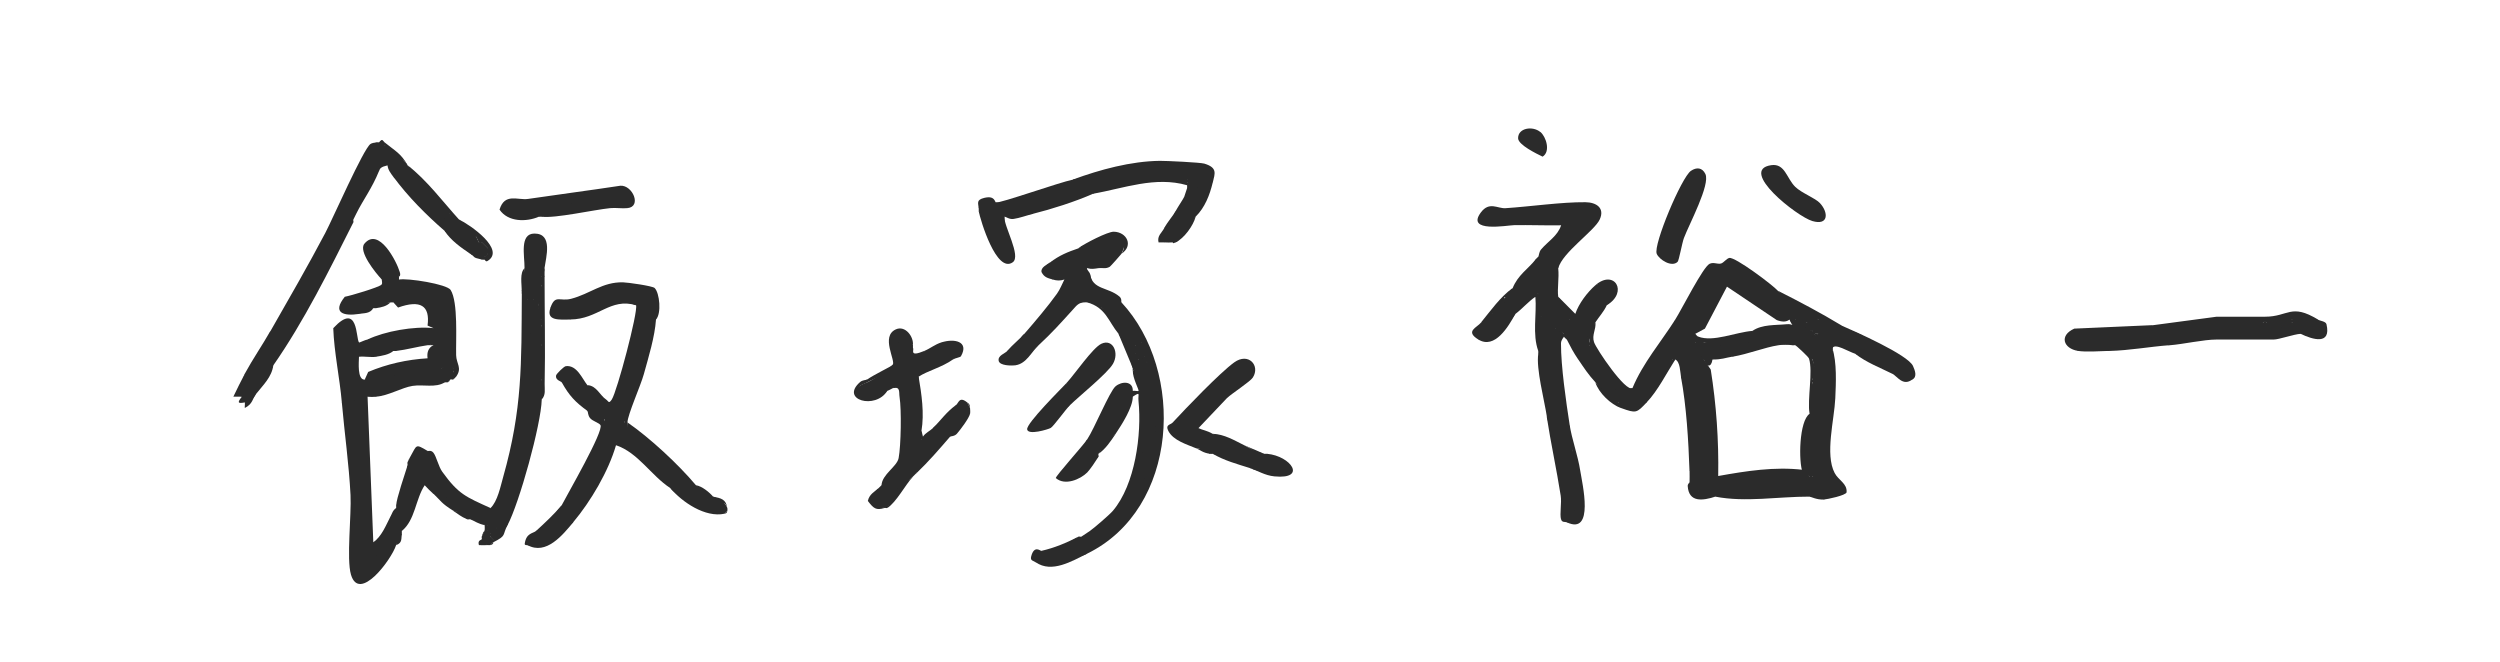 <?xml version="1.0" encoding="UTF-8"?>
<svg id="_レイヤー_1" data-name="レイヤー 1" xmlns="http://www.w3.org/2000/svg" viewBox="0 0 405.03 107.31">
  <defs>
    <style>
      .cls-1 {
        fill: #2b2b2b;
      }
    </style>
  </defs>
  <g>
    <path class="cls-1" d="M79.44,88.32c.08-.19.45-.38.46-.46-.03.01.17.29-.46.46Z"/>
    <g>
      <path class="cls-1" d="M147.91,55.93v.46c-.77,1.73,1.48,1.58,1.85.46.99-.41,1.64-1.02,2.78-1.39,1.95.11,4.12,1.05,1.85,2.78-1.82,1.29-4.16,1.85-5.55,2.78-.16,2.76-1.27,3.9-3.43,1.65l-.73.2c-.05.01-.57.33-.93.46-2.68,2.82-8.15.37-3.24-1.39,1.94-.96,3.54-2.14,4.78-3.53-1.34-3.59.41-7.09,2.63-2.48Z"/>
      <path class="cls-1" d="M147.91,55.93l-1.85-1.85c-1.22,1.34.1,4.06-.21,4.63-.76,1.41-4.03,2.5-5.35,3.23-.4-.13-.4-.29,0-.46,1.03-.75,3.99-2.16,4.13-2.36.52-.71-2-4.63.51-5.76,1.53-.69,2.92,1.2,2.76,2.56Z"/>
      <path class="cls-1" d="M154.85,65.65c1.12.24,1.89.7,2.31,1.39-.18.75-1.55,2.56-2.12,3.22-.38.45-1.07.41-1.12.48v-1.85s-2.78.46-2.78.46c1.3-1.25,2.09-2.51,3.7-3.7Z"/>
      <path class="cls-1" d="M152.54,55.47c2.02-.66,4.52-.19,3.15,2.24-.11.2-.97.3-1.3.53,1.05-1.77-.65-1.59-1.85-2.78Z"/>
      <path class="cls-1" d="M156.7,65.19l.46.93c.03.24.05.72,0,.93-1.66-.07-2.67.62-2.31-1.39.48-.36.55-1.52,1.85-.46Z"/>
      <path class="cls-1" d="M140.51,61.48v.46c-.87.48-1.52.38-1.85,1.84,1.98,1.04,3.14.28,5.09-.46-1.88,3.1-7.72,1.48-4.41-1.42.41-.36,1-.3,1.17-.43Z"/>
      <path class="cls-1" d="M147.91,56.39c.28.23-.75,1.54,1.85.46.4,2.83-2.12.71-3.24.46.02-.58,1.03-1.2,1.39-.92Z"/>
      <path class="cls-1" d="M157.16,66.11l-.46-.93c.45.36.39.39.46.93Z"/>
      <g>
        <path class="cls-1" d="M196.48,29.56l-.83-1.47c-1.61-1.4-3.41-.42-3.33,1,.41.15.41.31,0,.46.22.12.2.27,0,.46-5.17-1.49-10.24.5-15.27,1.39-.17-.92.42-1.68,1.78-2.28l-4.11.73-.9-.76c4.42-1.62,9.39-2.97,14.08-3.03,1-.01,6.56.25,7.22.45,2.15.66,1.72,1.57,1.37,3.04Z"/>
        <path class="cls-1" d="M190.01,68.43c2.13-2.31,7.65-8.06,9.95-9.72s4.25.51,3.02,2.45c-.43.67-3.34,2.54-4.19,3.33l-4.62,4.87c-1.29.33-2.68.03-4.16-.93Z"/>
        <path class="cls-1" d="M173.82,29.09c1.58-.32,5.57-1.13,6.9-1.17.73-.02,1.5.83,2.35.71-.25,1.37-2.22.48-2.7.59-.2.05-2.61,1.87-3.31,2.18-2.77,1.24-6.76,2.51-9.71,3.24-1.12-.39-.88-1.27-.24-2.11-1.63.8-3.35,1.4-5.2,1.23l-.57-.96c.63.18,10.31-3.27,12.49-3.7Z"/>
        <path class="cls-1" d="M176.13,71.2c1.18-1.78,3.62-7.75,4.59-8.6s2.85-.93,2.81.73c-.16.05-.41-.06-.45.23.11.21.45.53.45.7-.02,1.8-1.76,4.48-2.78,6.02-1.04.98-1.96,2.06-2.78,3.24-.07.11.07.35,0,.46-3.86,3.51-3.61.48-1.85-2.78Z"/>
        <path class="cls-1" d="M173.35,65.65c-2.78,2.41-4.84-.45-1.35-2.12l.88-1.58c1.26-1.37,4.17-5.62,5.56-6.26,1.88-.87,2.92,1.49,1.86,3.28-.91,1.54-5.39,5.15-6.96,6.68Z"/>
        <path class="cls-1" d="M172.43,45.29c.06-.02.11-.54.45-.47.92,1.64-.89,1.48-.92,3.47l1.17.23-.23,1.39c1.54-2.29,1.55-.97,2.77-.92-.91.02-1.3.56-1.84,1.16-1.97,2.17-3.37,3.75-5.56,5.78l-1.58,1.49c-1.7-1.14-1.95-2.25-.73-3.34,1.57-1.8,3.94-4.6,5.29-6.51.5-.7.8-1.52,1.19-2.28Z"/>
        <path class="cls-1" d="M161.33,32.8c4.04.32,3.97-1,7.03-1.57,1.26-.23,2.71.23,4.07-.28-.48.84-1.96,1.8-2.82,2.07-1.59.5-1.82-1.21-2.26,1.63-1.01.25-2.17.68-3.14.82-.72.1-1.2-.36-1.48-.36.15,2.68-.49,3.87-1.93,3.58l-2.23-4.51c-.03-.15.02-.31,0-.46.18-1.67,1.6-1.9,2.78-.93Z"/>
        <path class="cls-1" d="M190.01,68.43c1.98-.86,2.76.22,4.16.93.66.33,1.37.38,2.31.93,4.12,1.05,5.19,4.72,0,3.24-.15,0-.31.02-.46,0-.54-.48-1.31-.79-2.31-.93-1.42-.6-3.62-1.23-4.42-2.77-.55-1.06.33-.97.72-1.39Z"/>
        <path class="cls-1" d="M196.48,29.56c-.49,2.04-1.26,4.05-2.78,5.55-.65,1.01-2.67,4.07-2.93,2.66-1.03-.83-1.14-2.02-.3-3.58.39-.72,1.22-1.93,1.39-2.31l.46-1.39c.03-.14,0-.31,0-.46s0-.31,0-.46c1.46-.45,1.46-.6,0-.46-.02-.16-1.09-.94-.01-1.63,1.4-.9,4.61-.17,4.18,2.1Z"/>
        <path class="cls-1" d="M176.59,44.36c.39,2.62,2.91,2.11,4.77,3.68.44.37.26.89.32.94.72,1.54,1.25,3.21,1.97,4.74.32.67,1.02,1.15,1.27,1.74.05,1.17-.04,1.2-.93.46-.49,1.21-1.42.6-2.78-1.85-1.66-2.01-2.04-4.23-5.09-5.09.37.04,1.04-.47,1.97,0,.56.29.08,1.08.8.92,1.15-2.11-1.56-1.25-.46-2.75-2.65-.29-1.72-1.24-1.84-2.8Z"/>
        <path class="cls-1" d="M201.57,72.13c1.03.61,2.11,1.08,3.24,1.39.15,0,.31-.01.46,0,5.08,3.05.78,3.78-2.78,2.31-2.06-.65-4.14-1.21-6.01-2.31.46.02,2.79-.3,2.78-.7-.01-.54-2.32-2.27-2.78-2.54,1.87.07,3.47,1.05,5.09,1.85Z"/>
        <path class="cls-1" d="M158.55,34.18c1.72,1.1,1.57,2.86,3.01,4.16l.7-3c.09-.25.23-.24.45-.24-.07,1.57,2.77,6.39,1.37,7.39-2.64,1.88-5.23-6.78-5.53-8.32Z"/>
        <path class="cls-1" d="M172.89,61.95c-.29.54-.26,1.93-.52,2.25-.07.09-1.58-.45-1.79.97,1.31.68,1.08,1.02,2.77.47-.69.67-2.68,3.46-3.13,3.7s-3.65,1.21-3.81.23,5.56-6.63,6.48-7.62Z"/>
        <path class="cls-1" d="M176.13,71.2c.29.65-.61,3.58-.46,3.7.84.69,1.05-1.68,2.31-.92-.38.62-1.39,2.12-1.84,2.57-1.14,1.13-3.63,2.19-5.09.9.03-.4,4.46-5.31,5.08-6.25Z"/>
        <path class="cls-1" d="M174.74,86.93l-2.31,2.3c1.48,1.2,1.84.42,3.7.47-2.4,1.17-5.73,3.23-8.33,1.39.16-.65.47-1.27.93-1.85,2.1-.47,4.12-1.32,6.01-2.31Z"/>
        <path class="cls-1" d="M202.5,75.83c.8.29,3.68.46,4.16,0,.84-.82-1.87-1.26-1.39-2.31,3.88.35,6.53,4.17,1.21,3.66-1.58-.15-2.72-.94-3.99-1.34Z"/>
        <path class="cls-1" d="M165.95,54.08c-.72,1.58-.09,1.25.75,2.04.59.55-.31,1.28,1.56-.19-1.13,1.05-1.95,2.97-3.7,3.24-.57-.36-1.04-1.13-1.39-2.31.93-1.06,2.02-1.91,2.78-2.78Z"/>
        <path class="cls-1" d="M181.22,54.08c.05.06.64-.06.97.22.4.34-.48,1.66,1.81,1.64.86.19.87,1.16,0,1.39.31.23.46.54.46.93.33.82-.84,1.14-.93,1.39l-2.31-5.55Z"/>
        <path class="cls-1" d="M163.18,56.86h1.85s-.46,2.31-.46,2.31c-.73.11-2.6.08-2.77-.7-.19-.87,1-1.18,1.39-1.61Z"/>
        <path class="cls-1" d="M181.68,41.12c1.35-2.01-.73-3.2-2.89-2.28-1.42.61-2.29.75-4.05,1.35.99-.75,4.73-2.67,5.7-2.65,2.12.04,3.25,2.26,1.24,3.58Z"/>
        <path class="cls-1" d="M190.47,39.27c-.62.29-.37,0-.46,0-.48-.3-.91-.33-1.39,0-.31-.02-.62.02-.92,0-.27-1.05.53-1.56.92-2.31.39-.53,1.18-1,1.67-.48.78.82,1.35,2.17.18,2.8Z"/>
        <path class="cls-1" d="M190.47,34.18l.47,3.7,2.77-2.77c-.39,1.47-1.88,3.52-3.24,4.16.84-1.65-.32-2.03-1.85-2.31.57-1.09,1.41-1.95,1.85-2.78Z"/>
        <path class="cls-1" d="M168.73,89.25c.81,1.03.41,1.81-.93,1.85-.38-.27-.92-.23-.74-.94.49-1.92,1.51-.88,1.66-.91Z"/>
        <path class="cls-1" d="M161.33,32.8c-.93-.07-1.69-.63-2.09,0-.23.36.88,1.19-.68.93-.09-.86-.4-1.35.9-1.67,1.75-.43,1.7.69,1.88.74Z"/>
        <path class="cls-1" d="M180.75,70.28c-.74,1.12-1.65,2.49-2.78,3.24.24-.37.77-1.35.77-1.83l2.01-1.4Z"/>
        <path class="cls-1" d="M204.81,73.52c-1.52.01-1.4-.48-3.24-1.39l3.24,1.39Z"/>
        <path class="cls-1" d="M193.71,72.59c1.18.46,2.69-.52,2.31.93-1.16-.17-1.47-.57-2.31-.93Z"/>
        <path class="cls-1" d="M190.01,39.27c-.44.04-.94.02-1.39,0,.06-.7,1.32-.7,1.39,0Z"/>
        <path class="cls-1" d="M191.86,31.87c.03-.08.45-1.32.46-1.39l-.46,1.39Z"/>
        <path class="cls-1" d="M185.38,57.78c.06.29.42.65.46.93-.5-.06-.95-.22-1.39-.46-1.34-.74-.47-.78-.46-.93l1.39.46Z"/>
        <g>
          <path class="cls-1" d="M176.13,89.71c-2.89,1.27-4.29.97-4.22-.91l2.83-1.86c.12-.06.35.07.46,0l1.39-.93c.67-.46,3.19-2.64,3.7-3.24,2,.47,3.03-.45,3.29-2.52.78,1.11-2.32,4.46-3.29,2.52,3.62-4.25,4.71-12.42,4.16-17.82-.11-1.08.41-1.55-.92-.69-1.56.87-1.69-1.65,0-.93.26-.07.83.1.93,0,.11-.12-.97-2.09-.93-3.24.63-.59,1.4-1.05,2.31-1.39-.72-.31-.87-.62-.46-.93-.89-.41-1.14-1.63-.46-2.31-2.28.1-3.95-4.56-3.24-6.48,10.4,11.17,9.33,33.45-5.55,40.72Z"/>
          <g>
            <path class="cls-1" d="M185.84,58.71c.36,2.18.13,1.97.81,4.52,1.05,3.97.6,8.24-.35,12.14-.93-.15.05-1.42-1.38-.46.17-3.14,1.4-7.78.88-10.81-.03-.17-1.34-1.38-1.35-1.49-.02-.33,1.11-3.84-.93-2.51,0-.16-.04-.35,0-.46-.42-.89-.12-1.35.93-1.39.43-.34.89-.19,1.39.46Z"/>
            <path class="cls-1" d="M176.59,86.01l-1.39.93c.11-.06,1.12-.75,1.39-.93Z"/>
            <path class="cls-1" d="M180.29,82.77c.52.46,2.63-1.31,2.69-1.46.11-.24-.38-.72-.37-1.03.01-.34.72-.24.88-.64.5-1.26-.14-2.49,1.88-2.89-.06.54.2,1.37-.11,1.77-.2.26-1-.21-.8.54,2.82.77.25,1.04-.46,2.19-.36.59-.29,1.65-.58,1.9s-1.12-.02-1.28.08c-.09.06.84.4-.59,1.64-.13.11-.6-.12-.79.02-.5.37-.21,1.25-.92,1.11-.33-1.64-.81-2.67,1.38-1.85l-.92-1.38Z"/>
            <path class="cls-1" d="M184.92,55.47c.44,1.03.29,1.46.46,2.31-.18.63-1.2.11-1.39-.46.02-.41-.1-1.12,0-1.39.08-.22.65-.39.93-.46Z"/>
            <path class="cls-1" d="M174.05,88.32c.3.15.3.31,0,.46v-.46Z"/>
          </g>
        </g>
        <path class="cls-1" d="M192.32,29.09c1.58-2.13,3.06-1.77,3.68.72-1.34.06-1.01,2.43-2.06,2.05-1.78-.64.11-.81.22-1.38l-1.85-.93c0-.15.02-.32,0-.46Z"/>
        <g>
          <path class="cls-1" d="M177.98,43.44c-.67.1-1.15.21-1.85,0-.19.11.44.7.46.92l.46,1.89c3.73.92,4.02,6.12.63,2.98l-1.56-.24c-.15-.02-.31,0-.46,0-1.27-.13-1.83.25-2.59,1.25-1.98-1.01-2.04-2.63-.18-4.86l-.47-.09c-.67.21-1.17.2-1.85,0-1-.93-1.9-1.8-.46-2.78,2.78-1.11,5.67-2.1,8.65-2.98,1.38,1.44,1.24,3.43-.79,3.91Z"/>
          <path class="cls-1" d="M174.74,40.2c2.34-1.4,9.48-4.22,6.94.93-.08.12-1.75,2.01-1.87,2.08-.65.4-1.24.15-1.83.23.78-1.16.98-1.91.46-3.24-1.68.59-3.5.88-5.18,1.44-.39.13-.36.79-.69.87-.68.16-2.22-.14-2.45.02,1.49-1.16,2.87-1.71,4.63-2.31Z"/>
          <path class="cls-1" d="M170.11,42.51c-1.17.8.93,1.75.46,2.78-.81-.24-1.4-.34-1.83-1.21-.16-.77.89-1.2,1.37-1.57Z"/>
          <path class="cls-1" d="M174.74,42.06c.31.16-.27.79-.92.45-.31-.16.27-.79.92-.45Z"/>
        </g>
      </g>
      <g>
        <path class="cls-1" d="M149.3,69.81v1.39c1.35.53.14,1.66-1.11,1.66-.72,2.3-2.11,4.26-4.17,5.88l-1.2-.13c.08-1.76,2.51-3.01,2.77-4.4.38-2.01.48-7.84.15-9.88-.13-.83.17-1.72-1.07-1.45.07-.02.24-.45.69-.47.73-.04,2.14.73,2.51.45.17-.13.11-1.26.96-1.83.48,2.88.94,5.89.46,8.79Z"/>
        <path class="cls-1" d="M147.44,63.34c.14.12.48,1.87.47,2.31-.36.8-2.35-3.88-.47-2.31Z"/>
      </g>
      <g>
        <path class="cls-1" d="M149.3,71.2c.65-1.14,2.95-1.81,2.67.7-1.17,1.57-2.37,3.19-3.6,4.85-.16.15-.3.31-.46.46-1.7,1.45-3.01,3.17-4.16,5.09-.09.06-.31-.05-.46,0-2.28-.18-2.4-1.74-.93-3.24.16-.14.31-.31.46-.46.97-.95,3.26-3.04,4.02-4.52.49-.94.52-2.33.6-2.43.11-.12.94.39,1.41.22.27-.1.35-.64.44-.67Z"/>
        <path class="cls-1" d="M151.15,69.35c2.08-1.94,5.15-1.3,2.78,1.39-1.94,2.24-3.37,3.92-5.55,6.02l1.86-4.17.91.47c-.44-2.18.87-2.87-1.85-1.85-1.06-.32-.04-1.16,0-1.39l.23.92c.4-.61,1.16-.94,1.62-1.39Z"/>
        <path class="cls-1" d="M143.28,82.31c-1.36.4-1.73.08-2.68-1.15.25-1.11,1.06-1.46,1.75-2.09-.59,1.46-.69,2.54.93,3.24Z"/>
        <path class="cls-1" d="M147.91,77.22c-1.26,1.35-2.67,4.13-4.16,5.09.3-.82.7-2.07,1.2-2.73.6-.79,2.55-1.97,2.96-2.36Z"/>
        <path class="cls-1" d="M145.37,78.14c.3.15.3.31,0,.46v-.46Z"/>
      </g>
    </g>
    <g>
      <path class="cls-1" d="M60.94,23.08c.55.56.47,1.2.27,1.89l-5,10.27,1.03.8c-3.91,7.77-7.97,15.99-12.95,23.14-1.05,2.29-4.18,7.18-4.12,1.77,1.44-2.37,2.66-4.81,3.66-7.33,3-5.25,6.05-10.53,8.87-15.88,1.16-2.19,6.19-13.67,7.33-14.42.25-.16.61-.2.91-.24Z"/>
      <path class="cls-1" d="M85.46,48.53c1.08.25,1.18,1.3.31,3.14.86,1.58,1.11,2.7.45,4.57l.85,1.42c-.89,1.14-.92,3.72.7,3.84.16.92.26,2.21,0,3.24-.12,4.1-3.64,16.76-5.55,20.36-.62.08-.97-.3-1.04-1.13-1.38.1-2.8-.24-1.73-1.64,1.17-1.09,1.64-3.55,2.08-5.09,3.12-11.03,2.94-18.32,3.01-29.61,1.01-1.1,1.8-.29.93.93Z"/>
      <path class="cls-1" d="M103.04,49.45l-1.23-.47c-6.27.8-4.79-4.07.56-2.44,4.12-.62,4.63,1.78,3.91,5.22-.19,2.8-1.21,6.11-1.98,8.89-.49,1.79-2.62,6.56-2.64,7.77-.15.4-.31.4-.46,0l-.97-1.7c-2.44-.17-5.53-1.2-5.05-4.32,1.46.07,2.03,1.67,3.01,2.32.43.29.41.77.93,0,.84-1.26,4.27-14.15,3.93-15.27Z"/>
      <path class="cls-1" d="M64.64,45.29c1.39-.27,7.77.74,8.37,1.69,1.23,1.96.83,8.06.89,10.57.03,1.39,1.02,2.05,0,3.48-.25.08-.4-.23-.46-.93-.41-.11-.4-.27,0-.46-.58-.34-1.27-.38-1.85,0-1.25,1.28-1.25,1.74-.02,1.37l.48.94c-1.48.93-3.46.3-5.21.57s-3.96,1.62-5.89,1.74c-1.34-1.56,1.18-2.34,2.66-2.44-2.06.64-3.56.53-4.51-.34l.55-1.22c3.06-1.29,6.3-2.01,9.62-2.21-.14-1.02.17-1.73.94-2.12.6-.5,1.74-1.82.46-1.78l-.46-.99-.94-.41c.43-3.24-1.16-4.22-4.78-2.92l-.75-.83c-.62-.89-.25-1.26.61-1.7-.9-.67-.63-1.52.32-2Z"/>
      <path class="cls-1" d="M91.01,61.95c1.43-2.01,5.47,3.12,4.16,4.63,2.5-.73,2.98,1.73,3.4,3.92,1.09.24,1.5.63,1.23,1.17.4.13.4.29,0,.46-1.22,4.22-4.08,9.08-6.94,12.49-3.37,3.09-5.21,1.17-1.85-2.78.9-1.75,6.85-12.02,6.27-12.97-.22-.37-1.27-.63-1.68-1.13-.38-.46-.31-.99-.43-1.17-1.94-1.4-2.96-2.46-4.16-4.63Z"/>
      <path class="cls-1" d="M87.31,35.11c-2.06.88-5.02.87-6.38-1.15.84-2.75,2.94-1.49,4.61-1.73,4.99-.74,9.99-1.38,14.97-2.14,1.98-.13,3.51,3.41,1.13,3.63-1.27-2.51-1.85-2.63-1.76-.36l-1.02.36c-2.67.27-8.93,1.69-11.1,1.39.16-1.32,0-1.32-.46,0Z"/>
      <path class="cls-1" d="M101.65,68.43c3.61,2.49,8.19,6.73,11.1,10.18,5.18,4.15-1.77,3.22-4.16.46-3.11-2.03-5.21-5.74-8.79-6.94v-.46c.81-1.06,2.41-.39,3.52.17-1.35-.89-1.91-2.02-1.67-3.41Z"/>
      <path class="cls-1" d="M62.33,23.54c1.63.71,1.36,1.88-.81,3.51l-.11.65c-1.15,2.84-2.56,4.63-3.7,6.94l-.46.93c-.06.12.06.34,0,.46-1.81.48-2.51,2.5-2.78,4.16l-1.38-.92c1.73.1.46-.78.46-1.59,0-.26.71-.21.88-.64,1.82-4.5,4.26-8.43,5.92-12.37.16-.37-.04-1.19.61-1.61.14-.02.32-.01.46,0,.41-.3.79.03.93.46Z"/>
      <path class="cls-1" d="M64.64,44.83c.01.15,0,.31,0,.46-.01.46,0,.93,0,1.39.11.13,3.09-.71,3.23.46-1.5.32-3.14.58-4.16,1.86-.15.01-.31-.02-.46,0-1.02.11-1.79.42-2.31.93-.15.02-.32-.03-.46,0-.83.2-1.6.5-2.31.93-2.52.39-4.41-.17-2.31-2.78.97-.17,5.5-1.53,5.93-1.95.25-.24.01-.69.08-.83-1.21-3.98,1.97-4.22,2.78-.46Z"/>
      <path class="cls-1" d="M69.27,73.05c.13.08.55-.19.95.3.48.59.82,2.24,1.44,3.09,2.65,3.67,3.82,4.05,7.79,5.86.09.04.15.51.45.64.44.2,1.96-.12,2.27.34.12.18.12,1.69.05,1.79-.79,1.26-1.41,1.42-1.85.46-.27.89-1.25.31-1.39-.46-.09.41-.24.39-.46,0-.78-.78-1.26-.88-2.31-.93-.13-.05-.33.06-.46,0-.53-.72-1.3-1.18-2.31-1.39-2-1.25-1.94-1.54-3.24-2.78l.83-.93-2.34-5.03.59-.99Z"/>
      <path class="cls-1" d="M88.23,43.44c-.03.56-.18,1.03-.46,1.39.34.4.36,1,0,1.39-.29,1.99-.76,2.76-1.39,2.31-.24.88-.65.88-.93,0-.17-.45-.46-.76-.93-.93,0-.15,0-.31,0-.46.32-1.18.47-2.42.46-3.7.02-2.02-.84-5.61,1.62-5.6,3.01.01,1.86,3.81,1.62,5.6Z"/>
      <path class="cls-1" d="M106.28,51.77s-.31-.22-.32-.59c-.01-.7.46-1.46.33-2.4-.25-1.85-3.3-2.92-3.94-.72-.73-1.71-1.74-1.73-3.49-1.17-1.37,2.66,3.73,1.06,4.18,2.56-4.2-1.26-6.11,2.28-10.64,2.31-.71-1.11.21-1.5,1.27-1.89-1.56.16-3.06.17-4.51.04.78-2.28,1.5-1.02,3.36-1.5,3.11-.81,5.09-2.75,8.42-2.67.78.02,4.77.58,5.12.92.81.79,1.13,4.15.22,5.1Z"/>
      <path class="cls-1" d="M69.27,73.05c.64,1.46,1.65,4.19,2.45,5.42.35.53,2.13.75,1.72,2.46l.91-.47-.22,1.39c-1.14-1.07-2.31-1.71-3.94-1.85-.54-.51-.87-.82-1.39-1.39-1.91.39-3.16-1.37-2.78-3.24.04-.14-.05-.33,0-.46l.46-.93c1.08-1.88.77-2.14,2.78-.93Z"/>
      <path class="cls-1" d="M95.17,62.41c.91,1.12,1.76,2.83,3.26,3.45,2.26.93,2.05-.89,2.75,2.56l-1.01.36c-2.09-2.6-.46,3.14,1.01-.36.11.07.36-.07.46,0-.04,2.01,1.52,1.74,2.05,2.32s.75,1.57,1.16,1.98c.71.72,2.33.22,1.87,2.17l-.69-.93-.46.93c-1.19-1.84-3.66-2.88-5.78-3.24-.21-.04-.49-.42-.71-.44-.1,0-.73,1.75-1.6.9-.21-.2.65-4.05.46-4.15-.17-.09-.83.16-1.24-.13-.44-.32-.84-.76-1.54-1.26-1.21-1.81-1.84-4.06-4.16-4.63-.09-.16-1.07-.36-.91-1.11.06-.27,1.26-1.47,1.59-1.51,1.79-.21,2.63,2.02,3.48,3.08Z"/>
      <path class="cls-1" d="M62.79,26.78c-.93-.06.3-2,.7-2.12.35-.1,2.31,1.49,2.54,2.12,2.01,2.41,4.23,4.97,6.22,7.06,2.29,2.4.54,3.16-1.59,1.67-2.26-2.36-4.58-4.66-6.95-6.88-.42-.57-.85-1.11-.93-1.85Z"/>
      <path class="cls-1" d="M66.03,75.37c.44,1.36,1.8,2.18,2.78,3.24-1.49,2.23-1.54,5.66-3.7,7.4.1-.67-.12-2.7,0-2.78.31-.21,1.53.45,1.39-.46l-2.31-.93c.03-1.03,1.44-5.16,1.85-6.48Z"/>
      <path class="cls-1" d="M61.86,45.29c-1.02-1.08-3.85-4.58-2.82-5.81,2.31-2.78,5.21,2.84,5.73,4.6.21.69-.14.71-.13.75l-1.84-2.31c-.18.95-.52,1.9-.93,2.77Z"/>
      <path class="cls-1" d="M87.31,35.11c-.08-.02-.22-.89-1.06-.85-.79.04-1.8.99-2.79.86-.14-.02-1.88-1.43-.79-2.1,1.31-.81,3.65.43,4.33.23.34-.1.26-.78.6-.88,1.2-.36,4.38.48,5.94-.5l-.83,1.02-4.95,2.22c-.16-.02-.33.04-.46,0Z"/>
      <path class="cls-1" d="M92.4,51.77c-1.74.01-3.96.26-3.24-1.85,1.28-1.37,2.83-.74,4.37-.95,1.27-.17,1.97-1.31,3.5-.22.8.57.22.73-.35,1.06-1.46.86-3.32.72-4.29,1.96Z"/>
      <path class="cls-1" d="M115.53,80.46c1.22.41,2,1.02,2.31,1.85.02.12.03.35,0,.46l-.46.46c-3.12.67-6.86-1.87-8.79-4.16.8.52,2.28.93,3.11,1.76l.37-.84,2.53.93c-.98-.58-1.28-1.63-1.85-2.31.98.16,2.17,1.13,2.78,1.85Z"/>
      <path class="cls-1" d="M43.82,53.62c.72,1.88-1.68,4.06-2.52,6.07-.19.46.16.9.05,1.24-.06.19-1.28-.26-.42,1.36.97,1.84,1.8-1.43,2.5-2.36.3-.39.75-.62.85-.75-.25,1.92-1.66,3.21-2.78,4.63-.6.98-1.22,1.44-1.85,1.39-1.19.22-1.2,0-.46-.93l-.62-.29,1.08-3.42c1.3-2.39,2.83-4.6,4.16-6.94Z"/>
      <path class="cls-1" d="M91.01,81.84c-.26.51-1.56,2.96-1.38,3.24,1.44-.98-.22,1.22,1.62.46.78-.32.27-2.1,1.62-.92-1.71,2.05-4.37,5.37-7.4,3.7,1.72-1.65,2.18-2.42,1.39-2.31,1.46-1.33,2.87-2.67,4.16-4.16Z"/>
      <path class="cls-1" d="M87.77,64.72c.05-1.62-.94-1.47-.94-1.62-.02-.78.9-1.17.94-1.62-2.22-.09-1.41-4.58,0-5.55-.76-.94-.4-2.12,0-3.24-.89-.26-.89-.66,0-.93-.93,0-1.12-1.41-.46-1.85-.41-.09-.4-.24,0-.46-.25-.94-.1-2.02.46-3.24.05-.45-.05-.94,0-1.39.13-.4.29-.4.46,0,0,5.78.13,11.59.01,17.37-.02.88.22,1.8-.48,2.53Z"/>
      <path class="cls-1" d="M71.58,59.63c.57-.39,1.28-.35,1.85,0,.01.15-.02.31,0,.46.24.51.24.97,0,1.39-.09.07-.32-.06-.46,0l-.46.46c-.15.02-.31,0-.46,0-.9.02-3.16-.3-3.7-.93-.86-1.02-.02-.67.56-.79.9-.19,1.78-.5,2.67-.59Z"/>
      <path class="cls-1" d="M101.65,33.72c-.9.09-1.87-.09-2.78,0,.49-1.42-.77-2.82,1.64-2.76,1.3.03,1.66,1.75,1.13,2.76Z"/>
      <path class="cls-1" d="M78.52,42.05c-.4-.13-.4-.29,0-.46l.46-.46c-1.17-.32-1.11-.48,0-.93l-.93-.93c-.13.4-.28.39-.46,0l-.46-.93c-1.4.53-3.32-1.35-2.78-2.78,1.77.82,7.68,4.92,4.61,6.74-.29.17-.42-.26-.45-.26Z"/>
      <path class="cls-1" d="M86.85,86.01l.92-.46v2.78c-.71-.09-1.66.14-2.31,0-.16-.04-.45.05-.45-.23.24-1.79,1.37-1.66,1.84-2.09Z"/>
      <path class="cls-1" d="M62.33,23.08c1.69,1.38,2.67,1.79,3.7,3.7-.25-.19-.33-.64-.84-.88-2.62-1.23-1.91.45-2.39.88-.13.11-1.23.13-1.39.93.01-.04-.4-.21-.14-.76.55-1.2,2.33-1.73,1.07-3.4-.27-.14-.26-.29,0-.46Z"/>
      <path class="cls-1" d="M82.22,85.08c-.89,1.68-.08,1.65-2.31,2.78-.4-.08-.38-.24,0-.46l-.46-.46c-.42-.12-.41-.27,0-.46-.15-1.03,1.78-.33.64-.25-.28.02-.18-.39.28-.67.28,0,1.8-.38,1.85-.46Z"/>
      <path class="cls-1" d="M78.52,85.08c-1.11-.24-1.47-.59-2.31-.93.99-.16.61-1.35.68-1.38.06-.02,1.15.18,1.2.21.28.19.43,1.71.43,2.09Z"/>
      <path class="cls-1" d="M39.2,64.26h-1.39c.61-1.25,1.19-2.48,1.85-3.7.06,1.29-.52,2.4-.46,3.7Z"/>
      <path class="cls-1" d="M84.53,47.14c0-1.16-.36-2.93.46-3.7,0,1.17,1.01,3.21-.46,3.7Z"/>
      <path class="cls-1" d="M79.44,86.47c.08.07-.07.35,0,.46l.46.46c.03.13.02.33,0,.46l-.46.46c-.12.03-.3,0-.46,0-.94-.15-1.25-.46-.93-.93.05-.13-.05-.32,0-.46l.46-.93c.15-.43.3-.43.46,0,.62-.48.87-.24.46.46Z"/>
      <path class="cls-1" d="M72.04,37.42c1.81-.31,4.25,1.87,4.16,3.7-1.49-.98-3.17-2.18-4.16-3.7Z"/>
      <path class="cls-1" d="M73.43,82.77c.99.12,2.6.06,2.31,1.39-1.19-.52-1.39-.81-2.31-1.39Z"/>
      <path class="cls-1" d="M39.66,66.11c-.03-.3.05-.64,0-.93l1.85-1.39c-.65.83-.52,1.63-1.85,2.31Z"/>
      <path class="cls-1" d="M117.84,82.31c-.47-1.63-1.69-.36-1.85-.46-.06-.04-.13-.99-.47-1.39,1.3.25,2.11.42,2.31,1.85Z"/>
      <path class="cls-1" d="M78.98,88.32c-.46.02-.93,0-1.39,0-.26-.85.42-.83.46-.92l.93.93Z"/>
      <path class="cls-1" d="M73.89,61.02c-.14.2-.28.31-.46.46-.04-.45.06-.94,0-1.39l.46.93Z"/>
      <path class="cls-1" d="M78.06,42.05c-1.62-.36-.98-.35-1.85-.93.62-1.27,2.64-.4,1.85.93Z"/>
      <path class="cls-1" d="M88.23,44.83h-.46c.09-.77.44-1.25.46-1.39v1.39Z"/>
      <path class="cls-1" d="M62.33,23.08v.46c-.29-.08-.7-.45-.93-.46.59-.73.56-.3.93,0Z"/>
      <path class="cls-1" d="M78.06,86.93c.08-.29.22-.79.46-.93-.08.49-.39.7-.46.93Z"/>
      <path class="cls-1" d="M57.24,35.57l.46-.93c-.16.32-.31.62-.46.93Z"/>
      <path class="cls-1" d="M66.03,74.9c.14-.41.27-.59.46-.93l-.46.93Z"/>
      <path class="cls-1" d="M78.98,86.01c-.08-.02-.4-.03-.46,0,.04-.27,0-.63,0-.93.15.03.31-.03.46,0,.7.45.9.8,0,.93Z"/>
      <path class="cls-1" d="M117.38,83.23l.46-.46c-.1.32-.08.38-.46.46Z"/>
      <path class="cls-1" d="M72.5,61.95l.46-.46s-.15.41-.46.46Z"/>
      <path class="cls-1" d="M86.38,48.53c.59-.74.9-.43.93.93,0,.15,0,.31,0,.46l-.22.67c-.43.43-.2.82.69,1.18,0,.31,0,.62,0,.93-.7,1.78-.7,2.86,0,3.24-.02.77.02,1.55,0,2.32l-.93-.23c-.19.91.98,2.9.93,3.47-3.83,2.35-1.54-2.01-1.38-3.92l-.93.23c-.07-1.8.23-2.13.92-3.48.11-.22-.69-.09-1.01-.88-.09-.21-.42-2.61-.39-2.74.11-.44,1.37.22.48-2.16.29.05.68-.07.93,0Z"/>
      <path class="cls-1" d="M70.19,53.16c.49.71.2,1.26-.89,1.67l-.04,1.1c-1.67.24-3.36.72-5.09.93-.03-1.51-1.37-1.83-4.03-.98l-.6-.87c2.78-1.35,7.58-2.19,10.64-1.85Z"/>
      <path class="cls-1" d="M63.72,56.86c-.68.61-1.89.79-2.78.93-1.42-1.79,2.33-2.81,2.78-.93Z"/>
      <path class="cls-1" d="M70.19,55.93c-.16-.22-.32-.22-.46,0-.15.02-.31-.02-.46,0-2.75-1.71.75-2.19.93-2.78,1.56.17,2.48.45,1.62,2.31-.67,1.44-1.49.45-1.62.47Z"/>
      <path class="cls-1" d="M73.43,59.63c-.61.04-1.25-.06-1.85,0,.19-.72,1.7-.69,1.85,0Z"/>
      <path class="cls-1" d="M54,53.16c4.1-4.41,3.63,1.75,4.17,2.32.07.07.95-.43,1.38-.46,2.01-.16,7.13-1.6,4.63,1.85-.15.02-.31-.02-.46,0-.77.09-2.3-.5-2.78.93-.85.13-1.89-.1-2.78,0-.02.86-.3,3.78.93,3.7l8.77-1.16.02,1.62c-1.57-1.02-2.35.25-3.71.69-1.07.35-2.46-.04-3.23,1.63-.43.03-.98.05-1.39,0-.2-.02-.69-.76-1.39-.46.82,1.34-.61,2.36,0,3.69-1.34.75-3.07-1.95-.93-1.85l-1.85-.46c-.34-3.95-1.25-8.1-1.39-12.03Z"/>
      <path class="cls-1" d="M60.48,49.92c-.54.91-1.43.79-2.31.93.57-1.67,1.9-.85,2.31-.93Z"/>
      <path class="cls-1" d="M63.25,48.99c-.58.63-1.51.82-2.31.93-.39-1.63,1.51-.82,2.31-.93Z"/>
      <path class="cls-1" d="M77.59,39.27c-1.21.55-1.52-.12-.46-.93l.46.93Z"/>
      <path class="cls-1" d="M78.98,40.2c-1.07.77-1.51.26-.93-.93l.93.93Z"/>
      <path class="cls-1" d="M78.52,41.59c-.61-.65-.35-.89.46-.46-.05.23-.24.4-.46.46Z"/>
      <path class="cls-1" d="M80.37,85.55l.46.92h-1.39c-.16-.15-.43-.45-.46-.46v-.93c.39.07.87.47,1.39.46Z"/>
      <path class="cls-1" d="M87.31,49.45c-.16-.43-.47-.8-.93-.93,1.18-.41.68-1.55,1.39-2.31-.09.84-.46,2.9-.46,3.24Z"/>
      <path class="cls-1" d="M101.19,68.43c.13.62.44,1.2.47,1.85-2.83,1.21-3.84-1.36-3.24-3.7,1.29-.14,2.03,1.38,2.77,1.85Z"/>
      <path class="cls-1" d="M74.36,35.57c.93,1.02,1.98,1.89,2.78,2.78.03.04-.05.36.46.93.07.08.4-.08.46,0,.29.34.9.87.93.93.05.11.04.74,0,.93l-.46.46v.46c-.14,0-.33.03-.46,0-.38-.61-1.5-.6-1.85-.93-1.34-1.24-2.84-2.56-4.16-3.7-3.01-2.61-5.97-5.58-8.33-8.79,1.97-.28,2.56,2.32,3.6,3.26.72.65,1.78.53,1.85.59,1.02.85,1.14,3.81,3.8,2.62,0-.89-1.09-.57-1.13-.62-1.93-2.22-4.4-5.1-5.81-7.71,3.1,2.38,5.81,6.02,8.33,8.79Z"/>
      <path class="cls-1" d="M87.77,55.93l-.92.46c-.03-1.26-.04-2.72.92-3.7.01,1.08.03,2.16,0,3.24Z"/>
      <path class="cls-1" d="M87.31,49.92c0,.55.46,1.31.46,1.85h-1.39c.43-1.14-.48-2.16.93-1.85Z"/>
      <path class="cls-1" d="M79.91,87.4c-.23-.09-.34-.26-.46-.46.24.07.41.21.46.46Z"/>
      <path class="cls-1" d="M70.19,55.93c-.15.02-.31-.02-.46,0l.23-.46c.07.15.2.29.23.46Z"/>
      <g>
        <path class="cls-1" d="M59.55,64.26l.93,23.6c1.36-.96,2.04-2.74,2.77-4.16.47-.37.73-.81.93-1.39-.01-.15,0-.31,0-.46,1.58-1.59,3.98.71,1.58,2.53l-.66,1.64c-.02.15.03.31,0,.46l-.93,1.85c-.78,2.38-5.96,9.33-7.31,4.77-.74-2.52.09-9.66-.07-12.88-.25-4.96-.98-10.08-1.41-15.02.32-1.17,1.29-.85,2.03-.13-.22-2.46,2.52-3.13,2.14-.79Z"/>
        <path class="cls-1" d="M64.18,88.32c.2-.61-.2-1.59.93-1.85-.14.77.12,1.47-.93,1.85Z"/>
        <path class="cls-1" d="M64.18,82.31c0,.1.81.79.46,1.39h-1.38c.26-.51.39-1.06.93-1.39Z"/>
        <path class="cls-1" d="M60.94,88.79c-.32.86.41,2.02.4,2.57,0,.1-1.35.52-.86,1.59-1.53.29-.45-1.71-2.09-.48-.17-.8.16-1.49.54-2.16.18-.31,1.4-1.79,2.01-1.52Z"/>
        <path class="cls-1" d="M63.95,84.16c.3.15.3.31,0,.46v-.46Z"/>
      </g>
    </g>
  </g>
  <g>
    <path class="cls-1" d="M276.05,58.25l1.11,1.62c.91,5.72,1.31,11.47,1.21,17.25,4.51-.81,9.15-1.55,13.76-1l1.04,1.1c.13-.4.29-.4.46,0l.29.54c-.75.76-1,1.66-.76,2.7-5.13-.01-10.37.96-15.27,0-1.68.28-2.6-.02-2.78-.93-.07-.8.19-1.11.92-.88.56-1.91-.21-2.7-2.31-2.35-.17-4.9-.49-10.47-1.39-15.27.6-.22,1.23,0,1.89.63l.49-3.92c.94-1.06,2.14-.63,1.33.51Z"/>
    <path class="cls-1" d="M288.08,47.14l2.15,1.99c2.16.38,3.6,1.26,4.32,2.64.18,1.28-.44,1.43-1.85.46-.73.07-1.35-.09-1.85-.46-.1,1.23-.41,1.23-.93,0-.48.4-1.16.43-2.06.09l-8.07-5.42-3.57,6.8-1.57.85c-.23.55-.23,1.01,0,1.39-.28,3.58-3.75-.37-2.95-.69.49-.19-.05,3.15-.75,3.46-.71,3.11-3.17,1.11-2.77-1,1.6-1.41,2.55-3.46,3.23-5.48,1.04-1.63,4.51-8.56,5.58-9.04.67-.3,1.27.12,1.84-.04.43-.12.86-.78,1.33-.9.92-.22,7.05,4.38,7.91,5.35Z"/>
    <path class="cls-1" d="M252.46,43.44c-.93-.12-1.14-.63-.97-1.45-.63.04-1.39-.1-2.27-.4.11-.13.1-.75.44-1.16,1.09-1.3,2.71-2.21,3.26-3.93-2.54.05-5.1-.07-7.65-.02-1.03.02-7.88,1.28-5.33-2.09,1.36-1.79,2.69-.58,3.96-.66,3.98-.26,9.14-1.01,12.96-.97,1.77.02,3.18.94,2.31,2.81-.86,1.85-6.05,5.34-6.71,7.88Z"/>
    <path class="cls-1" d="M271.8,42.41c-.95.96-2.99-.34-3.39-1.29-.6-1.44,4.03-12.42,5.54-13.44.93-.63,1.83-.54,2.34.5.84,1.71-2.65,8.18-3.48,10.4-.29.78-.8,3.63-1.01,3.83Z"/>
    <path class="cls-1" d="M348.68,52.69c1.8,1.29,3.25.16,4,.16,2.72,0,5.34.29,8.02-.62.1.68.02,1.54-.7,1.85-1.04.44-.59-2.15-1.32-.16l-1.67,1.09-.7-1.38c-1.3.82-2.87.85-4.29,1.28-.97.29-1.43-.3-.57,1.02-3.29.25-6.37.84-9.71.93-1.11-.1-.94-.82-.55-1.69-.09-.25-5.71-.9-4,.75l-.53.93c-2.37-.38-3.09-2.5-.6-3.61l12.63-.56Z"/>
    <path class="cls-1" d="M295.48,80.92c-.52-.73-.03-1.46,1.48-2.19-1.09-.53-2.2-1.03-3.33-1.51h-.46l-1.11-.63c-.71-1.82-.58-8.4,1.11-9.55-.04-1.74.12-3.43.46-5.09,1.51-1.25,1.9-.16,1.61,1.48.45-2.03.65-4.12.59-6.27l1.03-.3v-.46c.75,2.31.59,5.64.48,8.12-.16,3.48-1.69,9.08-.11,12.1.63,1.21,2.06,1.7,1.94,3.14-.13.51-3.17,1.14-3.7,1.17Z"/>
    <path class="cls-1" d="M250.61,67.5c1.08.31.82,1.25.96,2.04.54,2.96.6,5.84,2.51,8.13l1.15-1.15-1.39-.23c-.08-1.01.84-1.59.94-2.59.17-1.81-2.15-3.48-.47-4.81.35,2.23,1.32,4.9,1.7,7.32.34,2.16,2.35,10.54-2.17,8.41.88-1.21.57-1.36-.93-.46-.25-.9.13-2.67-.06-3.88-.67-4.27-1.6-8.48-2.26-12.78Z"/>
    <path class="cls-1" d="M249.22,41.59c.78.35,2.14-1.01,2.29-.91.06.03.8.94.82,1,.03.09.08,1.32.12,1.77.17,1.67-.18,3.24,0,4.63l2.2,3.12-.35.59c.37,1.42-.4,1.88-2.31,1.39-.61,4.2-2.36.61-2.31-1.85l-.51.23-.19-3.33c-.59-.25-.47-.45.24-.6-1.72-.96-1.7-2.69.08-5.18l-.08-.84Z"/>
    <path class="cls-1" d="M294.87,32.93c1.35,1.45,1.44,3.67-1.25,2.88-2.48-.72-12.04-8.26-6.67-9.05,2.24-.33,2.49,2.12,3.89,3.5,1.05,1.03,3.24,1.81,4.04,2.67Z"/>
    <path class="cls-1" d="M270.96,58.25c-.74-.68.15-3.83.47-4.17.07-.07,1.29.7,1.85.47l-.47,1.38c.76.37,1.55-.42,1.85-.46.47-.58.95-.62,1.39,0,3.23-.28,5.12,1.12,1.39,2.78-.17,1.32-1.01,1.29-1.39,0-.07-.01-.09-.58-.46-.46-.37,1.89,0,3.62-.94,5.31l1.39.24c.27.22-1.43,1.37-1.62,1.37-.97-.01-.3-1.64-.35-1.76s-1.58-1.21-1.73-1.93c-.14-.74-.12-2.41-.93-2.78-.15.23-.31.23-.46,0Z"/>
    <path class="cls-1" d="M260.32,49.45c-.43.97-1.27,1.89-1.85,2.78-.34.95-.65,1.87-.93,2.78-3.1-1.13-4.18-2.21-3.24-3.24-.56-.85-1.73-2.76-1.85-3.7l2.77,2.78c.55-1.65,1.93-3.48,3.24-4.63,3.35-1.89,4.13.91,1.85,3.24Z"/>
    <path class="cls-1" d="M298.26,52.69l.9.66c5.29,1.33,10.16,7.62,1.42,3.97-1.12-.35-3.28-1.76-3.7-.93-.06.11.05.31,0,.46-.89-.43-1.09-1.46-.59-3.08-2.97-.22-1.31-2.74-1.41-1.37l-.31-.64c-.83-.36-1.39-1.17-1.77-1.33-.85-.36-3.15-.46-3.25-.6-.21-.29-1.1-2.3-1.46-2.7,3.44,1.74,6.88,3.55,10.18,5.55Z"/>
    <path class="cls-1" d="M248.76,42.05l.47.47c-1.18,2.06-1.76,3.19,0,5.09-.01.82-.17,3.31.46,3.7.26.62.37,1.45.34,2.5,1.43,1.1,1.4,3.92-.81,3.06-.99-2.73-.23-5.93-.47-8.79-1.19.82-2.07,1.9-3.23,2.78-2.01,2.85-3.57,3.26-4.68,1.23,1.41-1.91,2.81-3.71,4.22-5.39.84-2.13,2.52-3.14,3.7-4.63Z"/>
    <path class="cls-1" d="M264.49,62.87c-.56.79-1.34,1.56-2.31,2.31-1.49-.25-2.79-1.96-3.7-3.24-1.17-1.27-1.83-2.3-2.78-3.7,1.51-.08,2.13-.85,1.85-2.31-.4-.15-.4-.31,0-.46v-.46c-.11-2.19-.05-1.27.93-2.78.12,1.16-.61,2.02-.23,3.2.34,1.07,5.18,8.24,6.25,7.44Z"/>
    <path class="cls-1" d="M271.43,51.77c.11,1.8-1.02,3.95-2.04,5.39-.18.26-.71.14-.73.17-.14.22,1.09,1.19.92,1.83.99.31,1.04-.67,1.38-.92.08-.06.31.04.46,0-1.41,2.19-2.84,5.07-4.63,6.94-1.15.58-1.51-.31-.84-1.4-.39-.33-.88-.63-1.47-.91,1.67-4.03,4.6-7.44,6.94-11.11Z"/>
    <path class="cls-1" d="M336.65,56.86l-.92-1.62c.45-.21.38-1.03.5-1.12,1.05-.81,6.59.83,8.28-.04-.1,1.38-1.46,2.25-2.57,1.4l-.21,1.37c-1.47.04-3.76.21-5.09,0Z"/>
    <path class="cls-1" d="M309.82,61.48l-.63-.17c-.57-1.72-.89-1.95-2.61-.75-2.02-1.01-4.21-1.83-6.01-3.24.08.02.43-.4.69-.34.65.13,1.63,2.01,3.47.58-1.22-2.58-3.65-2.7-5.73-4.01-.43-.27-.63-.78-.75-.85,2.28.99,10.89,4.79,11.68,6.6.29.66.75,1.75-.12,2.2Z"/>
    <path class="cls-1" d="M264.49,62.87c.47-.11,2.23-1.02,2.31-.92-.9,1.98.19,1.06.47,1.62.5,1.02-1.68.29-.47,1.61-1.67,1.75-1.69,1.82-4.16.93-.47-.25-.63-.56-.46-.93-1.01-2.25.41-.98.47-1.62.05-.52-1.14.16-.93-.69,1.27.16,1.68.26,2.77,0Z"/>
    <path class="cls-1" d="M293.63,77.22c1.72-.91,3.6.49,5.08,1.4l-3.23,2.31c-1.17.06-2.08-.46-2.31-.46l-1.85-1.62c.75-.25,1.89-1.4,2.31-1.62Z"/>
    <path class="cls-1" d="M245.06,46.68c-.29.73.75,1.57-1.32,1.44.27,1.4-.72,1.46-.66,2.48.03.54-.82.15-1.26.25l1.38.92-1.85.23c1.55,1.89,2.6-.48,3.39-1.01.31-.21.7-.09.77-.15-1.13,2.09-3.35,5.82-6.01,4.16,1.23-.88,1.38-1.81.46-2.78,1.58-1.93,3.05-4.05,5.09-5.55Z"/>
    <path class="cls-1" d="M249.55,21.37c.93.76,1.71,3.18.37,4.01-.95-.46-3.96-1.91-3.97-2.98-.02-1.67,2.34-2.04,3.59-1.02Z"/>
    <path class="cls-1" d="M273.74,76.29l.68-.91c2.85.2,2.59.48,2.56,3.45-.01,1.34-1.18.51-1.86.7-.76,1.16-1.71-.3-1.39-1.39,0-.62.02-1.24,0-1.85Z"/>
    <path class="cls-1" d="M249.22,41.59l1.39.47c-1.01.92-1.84,1.75-2.07,3.2s1,1.36,1.07,1.49c.15.27-.39.66-.39.85-1.66-1.04-1.98.5-2.08.47-2.41-.47-.13-1.62.07-2.02.53-1.05,1.01-2.84,1.55-4.01.14-.17.33-.3.46-.46Z"/>
    <path class="cls-1" d="M309.82,61.48c-1.53,1.16-2.44-.52-3.24-.93.03-1.04-1.13-1.07.24-1.38,2.31-.52,2.8-.32,3,2.3Z"/>
    <path class="cls-1" d="M239.51,55.01c-2.2-1.36-.24-1.91.46-2.78,2.62.65,1.92,2.75-.46,2.78Z"/>
    <path class="cls-1" d="M252.92,84.16c.83-2.48,1.74-4.69,2.27-.65.2,1.52-.11,1.11-1.34,1.11-.24-.11-.78.07-.93-.46Z"/>
    <path class="cls-1" d="M273.74,78.14c.32,1.39.54,1.08,1.39,1.39.76.28,2.06.78,2.78.93-2.06.67-4.31.98-4.48-1.71-.02-.36.31-.57.31-.61Z"/>
    <path class="cls-1" d="M258.47,46.21c3.06-2.67,5.4,1.11,1.85,3.24.25-.57,1.03-2.55.91-2.97-.66-1.17-1.7-.58-2.76-.27Z"/>
    <path class="cls-1" d="M258.47,61.95c1.28,1.39,2.45,2.04,3.7,3.24.14.31.33.61.46.93-1.68-.61-3.61-2.46-4.16-4.16Z"/>
    <path class="cls-1" d="M294.56,51.77c.2.09.64-.07.93,0l-.47.91h2.32s-.46,4.17-.46,4.17c-.55,1.81-.07,2.95-.25,4.58-.15,1.34-.88,3.32-1,4.5-.05.49.51,1.82.32,2.02-.26.27-1.52.04-1.77-.76-.38-1.21.12-2.99.19-4.3.05-.89.58-1.06-.73-.95-.25-.11-.23-.27,0-.46.42-.78.42-1.86,0-3.24-2.06-1.57-2.07-4.75.48-3.52l.45-.64h-.46c-.77.28-.88.27-.46-.46-1.68-.25-3.15-1.94-.93-1.39l1.85-.46Z"/>
    <path class="cls-1" d="M290.86,51.77l.9.17c.3.8.93,1.36,1.88,1.68.05.12.42.29.46.46-.44.42-.28.42.46,0l.46.92h-2.31c-.03,1.17.59,2.16.92,3.24.43,1.2.43,2.28,0,3.24,0,.15,0,.31,0,.46,0,1.96-.35,3.5-.46,5.09-.39-2.44.58-6.78-.09-8.94-.09-.29-2.08-2.11-2.23-2.17-.21-1.65-.98-1.8-2.94-1.19-2.6.64-3.93.27-4-1.12,1.58-1.1,3.79-.9,5.61-1.09.96-.1,1.21.65.41-.76.26.05.63,0,.93,0Z"/>
    <path class="cls-1" d="M290.86,51.77c.74,0,2.29-1.2,1.85.46-.02.06-.72.11-.46.92,1.99-.91,1.07-.34,1.38.46-1.04-.03-2.96-.62-2.78-1.85Z"/>
    <path class="cls-1" d="M275.13,54.54c.74.57.33.74-.46.93-.18.09-.93.15-.93-.24.01-.95.77-.88.93-1.15.12.16.28.39.46.46Z"/>
    <g>
      <path class="cls-1" d="M253.38,54.08c.42.15.42.31,0,.46-.01.11-.48.49-.48,1.11-.02,3.64.83,9.49,1.41,13.23.13,2.5.57,4.98,1.31,7.45.18,2.65-2.69,2.71-3.01-.14-.58-2.97-1.25-5.86-2-8.69-.4-2.64-1.77-7.8-1.39-10.18.97-.47,1.75-1.1,2.32-1.89-.27-1.29.93-2.68,1.84-1.35Z"/>
      <path class="cls-1" d="M249.68,51.3c.14.08.76-.15.91.03.09.11-.56,2.08.02,2.74.98.34,1.05-.71,1.38-.92,1.39-.47,2.52-.49,1.39.93-1.57-1.26-.74,1.15-.94,2-.08.32-.66.35-.7.44-.99,2.33-.25,1.34.14,1.84.1.14,0,2.45,1.04,3.12l-2.31.46c.49-1.18.21-3.04,0-4.37-.07-.44-1.03.23-1.39-.25.02-.15-.03-.32,0-.46.01-.06.74-.24.82-.73.2-1.14-1.24-3.44-.36-4.82Z"/>
      <path class="cls-1" d="M254.08,73.05c.3.15.3.31,0,.46v-.46Z"/>
    </g>
    <path class="cls-1" d="M283.92,53.62c.14,0,.68.46,1.17.44,2.46-.12,5.11-.73,7.62.03l-1.85,1.85c-.12-.05-.3.03-.46,0-.78-.57-1.53-.55-2.31,0-2.17.33-4.87,1.43-7.4,1.85-.41-.73.07-1.29,1.46-1.67-2.06.02-4.09-.19-6.08-.65-.46.03-.94-.05-1.39,0,.12-.06.28-.72.46-.93,2.43.93,6.07-.73,8.79-.93Z"/>
    <path class="cls-1" d="M276.05,55.47c.9-.06,6.58-.38,6.93-.25.25.1,1.07,1.05.93,1.17l-3.24,1.39c-1.21.2-1.76.49-3.24.46l1.39-2.31-2.77-.47Z"/>
    <g>
      <path class="cls-1" d="M254.31,51.77c.59.89.5,1.26.55,1.32.28.29,2.2.75,2.68,1.92,0,.15,0,.31,0,.46-.31.28-.68.44-1.08.3-2.78-.97-.17.64,1.08.16,0,.07.42.3.42.69-.01,1.37-1.03,2.38-2.27,1.62-.82-1.22-1.2-1.96-1.85-3.24l-.46-.46c.02-.13.03-.34,0-.46-.18-.71-.7-.9-1.39-.93.83-.52,1.7-.69,2.31-1.39Z"/>
      <path class="cls-1" d="M253.85,55.01l-.46-.46c.51-.07.38.3.46.46Z"/>
      <path class="cls-1" d="M257.55,55.47c0,.15-.01.31,0,.46l-.69,1.85c-1.08-.89-3.41-2.09-2.29-3.71,1.31.07,2.02.56,2.98,1.39Z"/>
      <path class="cls-1" d="M254.08,52.69c.3.15.3.31,0,.46v-.46Z"/>
    </g>
    <path class="cls-1" d="M290.39,55.93c-.49-.09-1.8-.08-2.31,0,.37-1.11,2.02-1.04,2.31,0Z"/>
    <path class="cls-1" d="M293.63,58.25c.3.97.8,1.95.93,3l-.93.24c0-1.08,0-2.16,0-3.24Z"/>
    <path class="cls-1" d="M294.56,54.08c-.2.41-1.18.65-.92.23.13-.1.47-.2.46-.23h.46Z"/>
    <g>
      <path class="cls-1" d="M375.51,51.77c-.73.59-1.52,1.15-2.39,1.66-.85-.41-1.44-.96-1.77-1.66-.92.84-3.47,1.56-4.16.46-.18-.21-.34-.21-.46,0-2.13,1.46-.58,1.46,4.63,0,.89-.18,1.47.92,1.39,1.85-1.13.07-3.53.93-4.39.93h-9.25c-2.12,0-5.33.75-7.63.93-1.68-.18-1.59-1.23-.1-1.82-1.32.27-2.74.22-2.67-1.42l10.41-1.39h7.86c3.78,0,4.16-2.22,8.56.46Z"/>
      <path class="cls-1" d="M371.35,51.77c1.25-.25.79.55,1.62.92.14.06.6-1.72,2.54-.92.39.24,1.3.28,1.41.77.79,3.41-2.22,2.49-4.18,1.55-.41-.2-1.29-.46-1.34-.51-.07-.07.54-1-.05-1.34-.4-.13-.4-.29,0-.46Z"/>
      <path class="cls-1" d="M369.96,51.31c.31.16-.27.79-.92.45-.31-.16.27-.79.92-.45Z"/>
      <g>
        <path class="cls-1" d="M371.35,51.77v.46c-.62,1.01-1.9.66-3.12,1.25-.56.27-.52.95-.8.98-3.01.35-5.45-2.1-.7-2.23.12-.21.28-.2.46,0,1.77-.12,2.17-.07,4.16-.46Z"/>
        <path class="cls-1" d="M367.19,52.23c-.15.01-.31,0-.46,0l.23-.45.23.45Z"/>
        <path class="cls-1" d="M366.03,53.16c.3.15.3.31,0,.46v-.46Z"/>
      </g>
    </g>
  </g>
</svg>